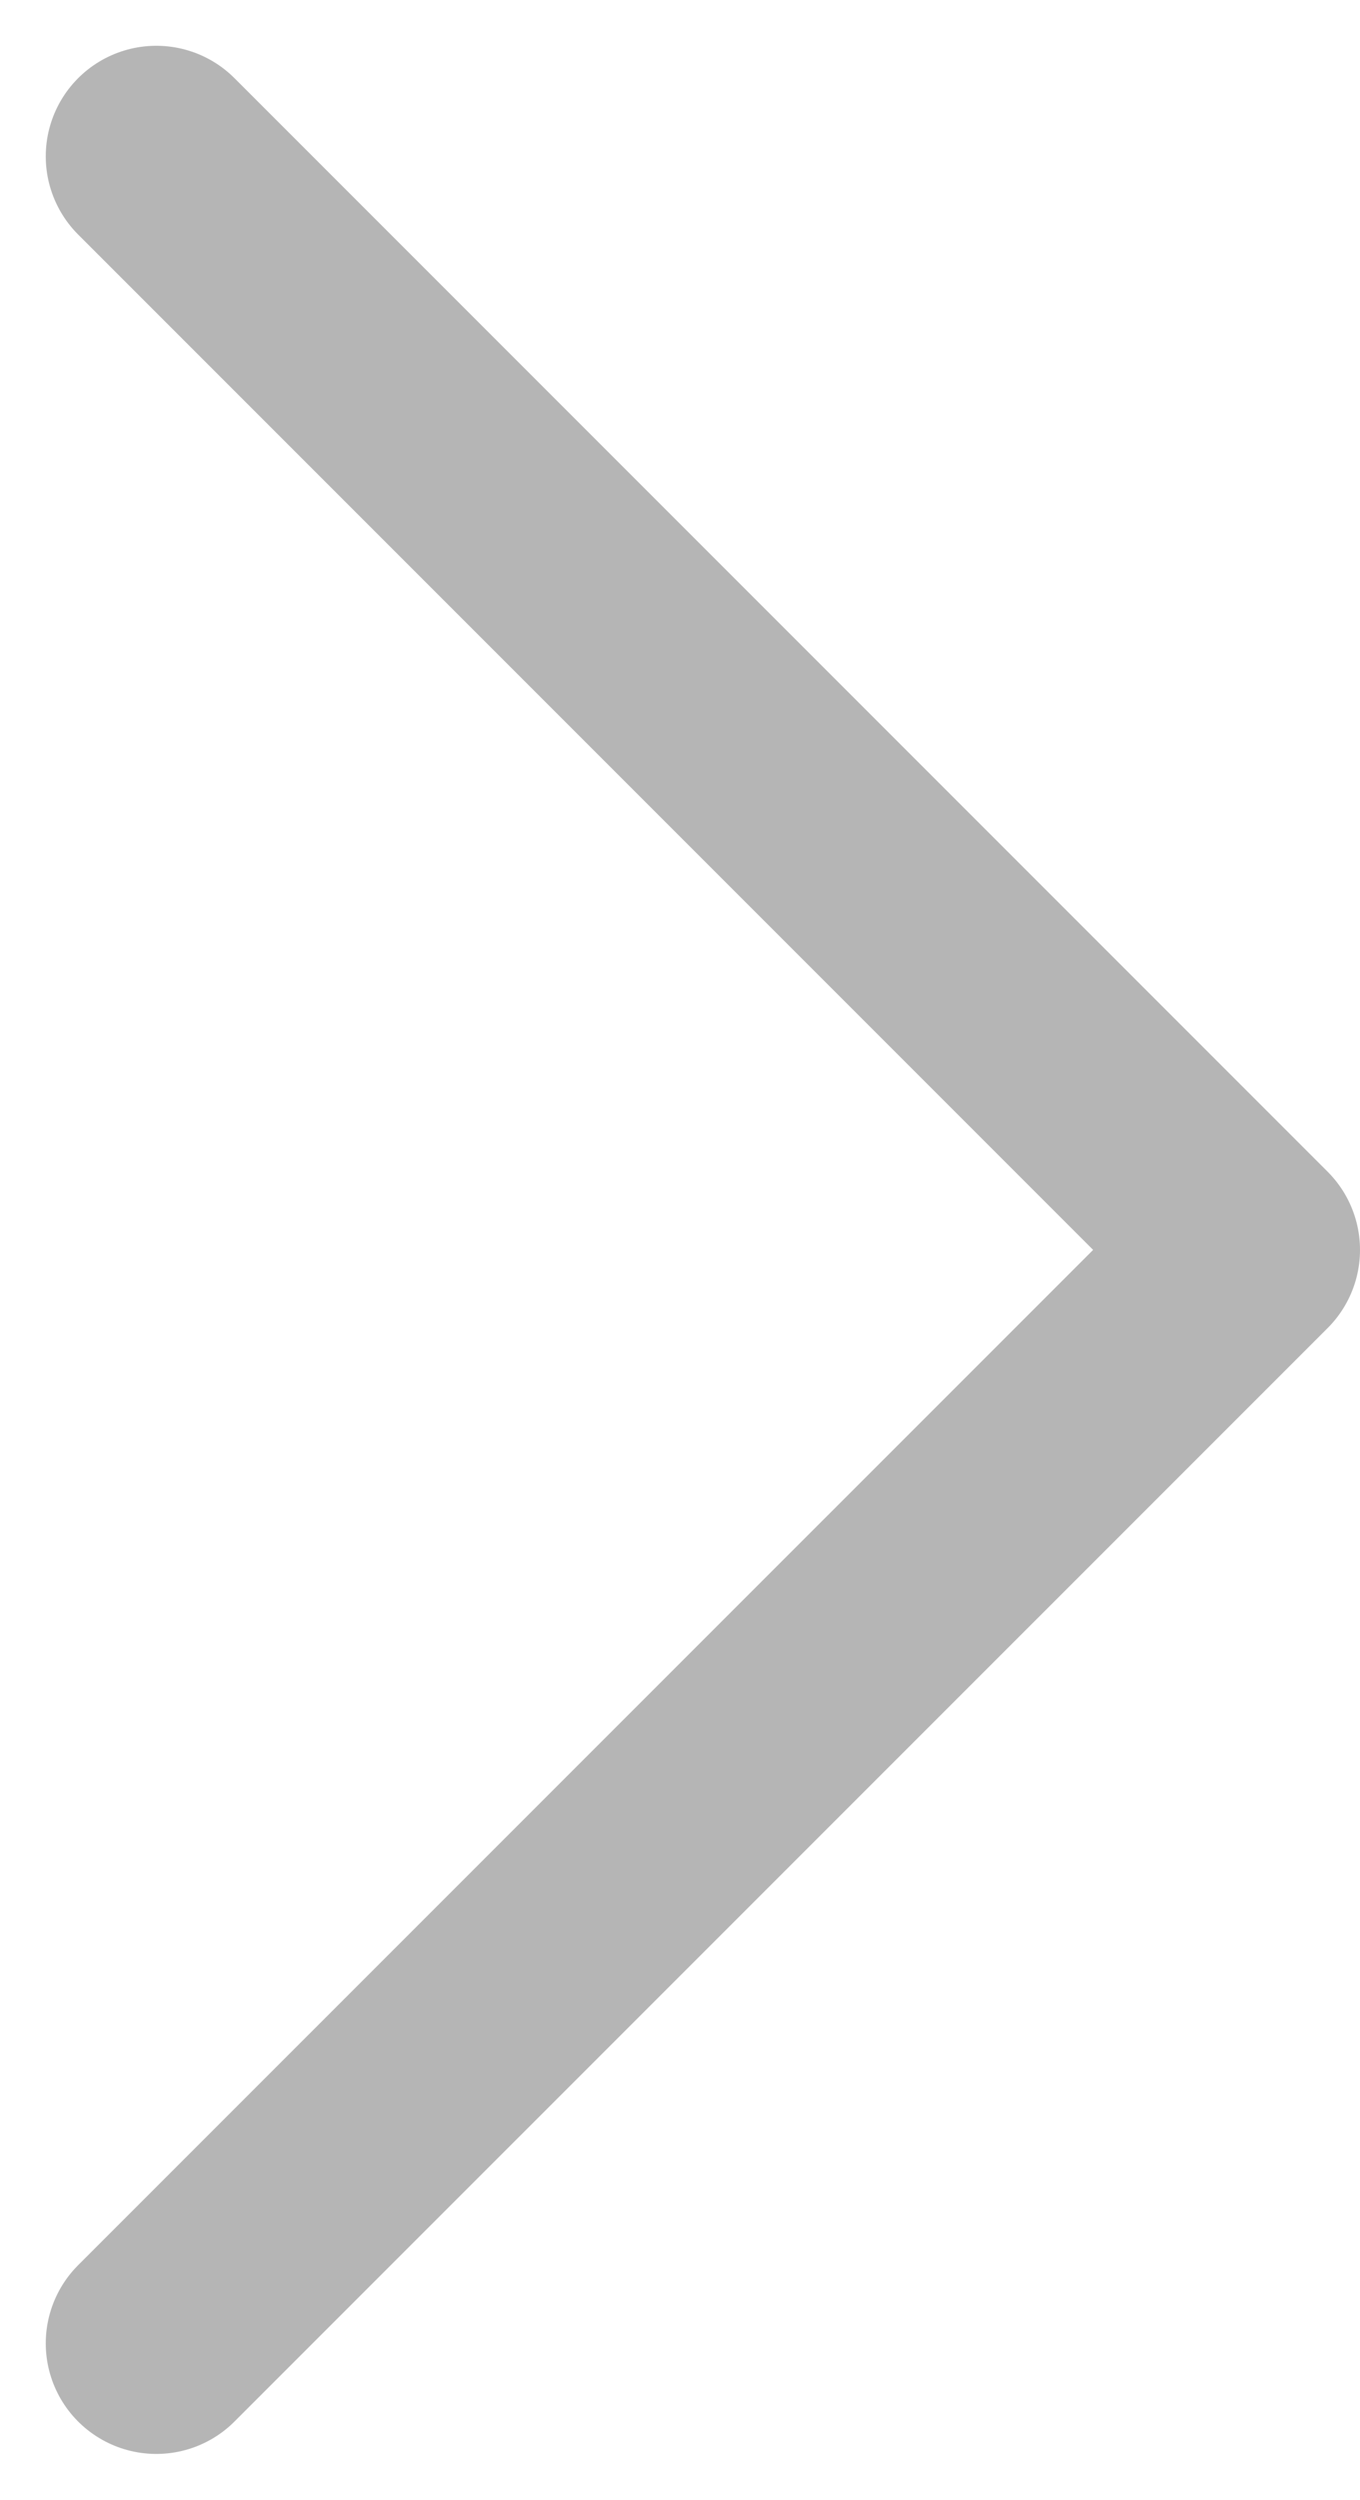 <svg xmlns="http://www.w3.org/2000/svg" width="18.455" height="33.91" viewBox="0 0 18.455 33.91">
  <path id="Path_215" data-name="Path 215" d="M18,41.667,32.834,26.834,18,12" transform="translate(-15.879 -9.879)" fill="none" stroke="#b5b5b5" stroke-linecap="round" stroke-linejoin="round" stroke-width="3"/>
</svg>

